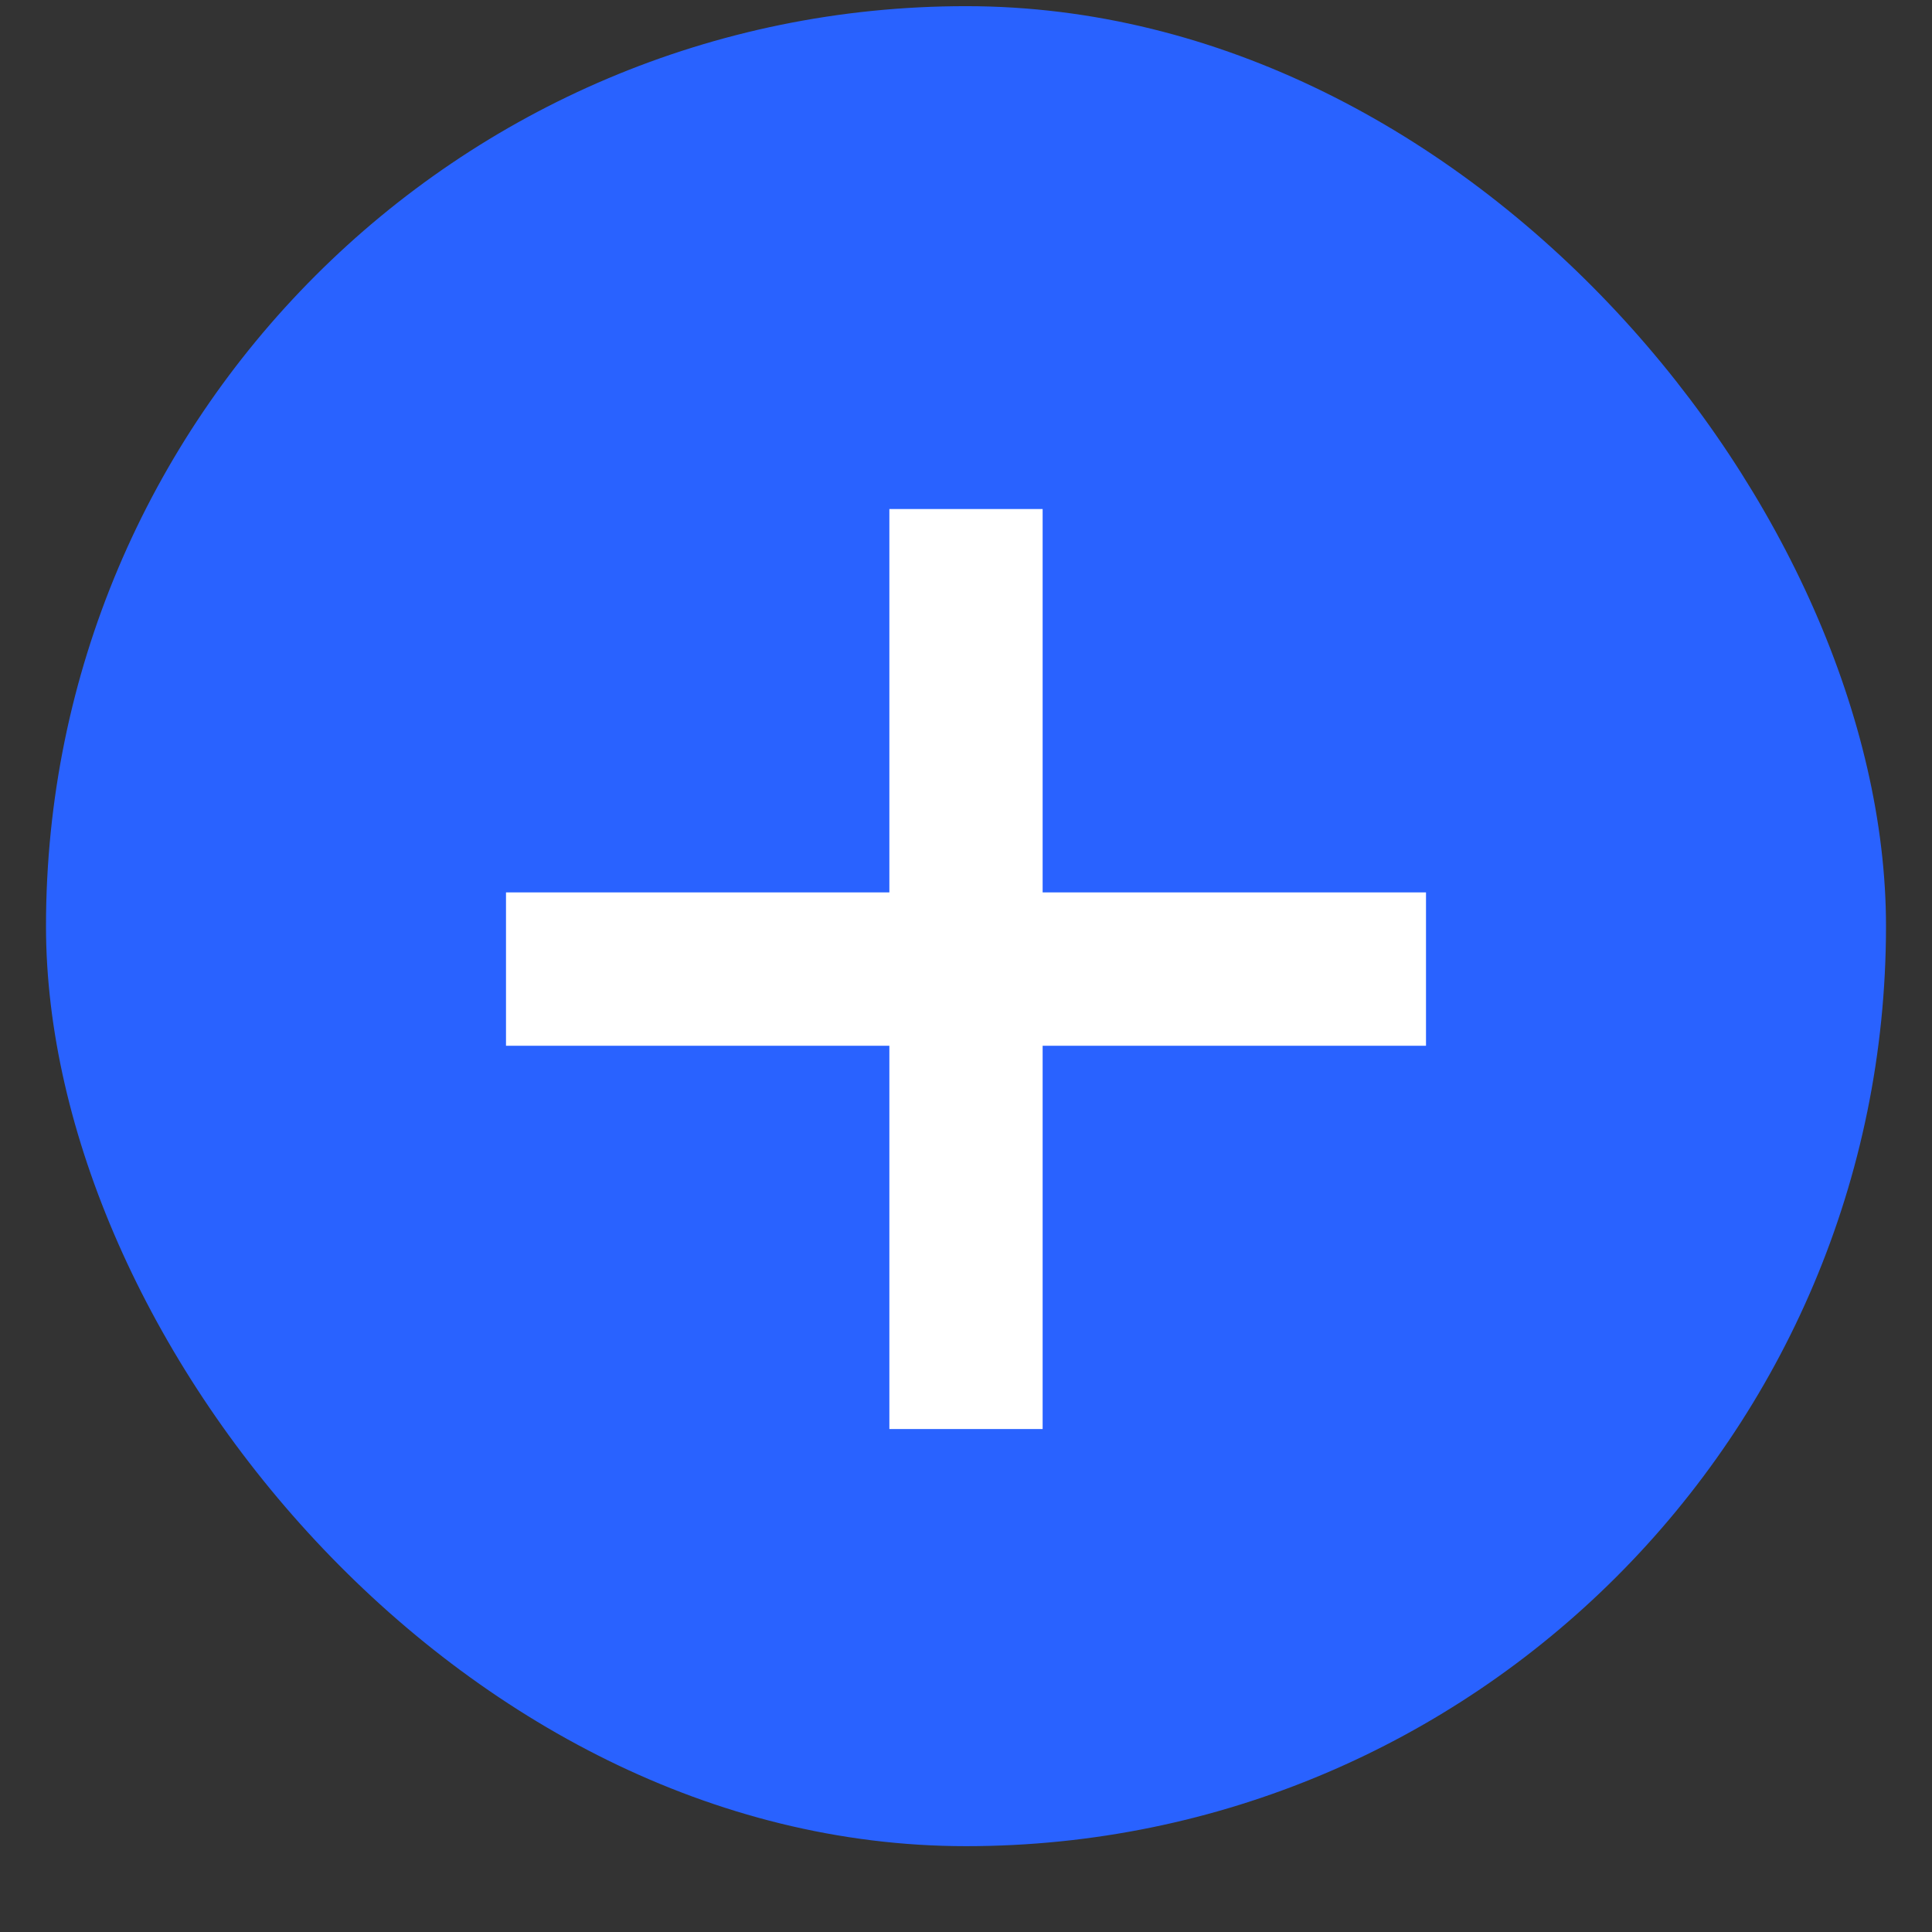 <svg xmlns="http://www.w3.org/2000/svg" width="21" height="21" viewBox="0 0 21 21" fill="none"><rect x="0" y="0" width="21" height="21" fill="#333333" stroke="none"/><g id="vaadin:plus"><rect x="0.5" y="0.067" width="20" height="20" rx="10" fill="#2962FF"></rect><path id="Vector" d="M11.333 15.533L11.333 11.367L15.5 11.367L15.5 9.7L11.333 9.7L11.333 5.533L9.667 5.533L9.667 9.7L5.5 9.7L5.5 11.367L9.667 11.367L9.667 15.533L11.333 15.533Z" fill="white"></path></g></svg>